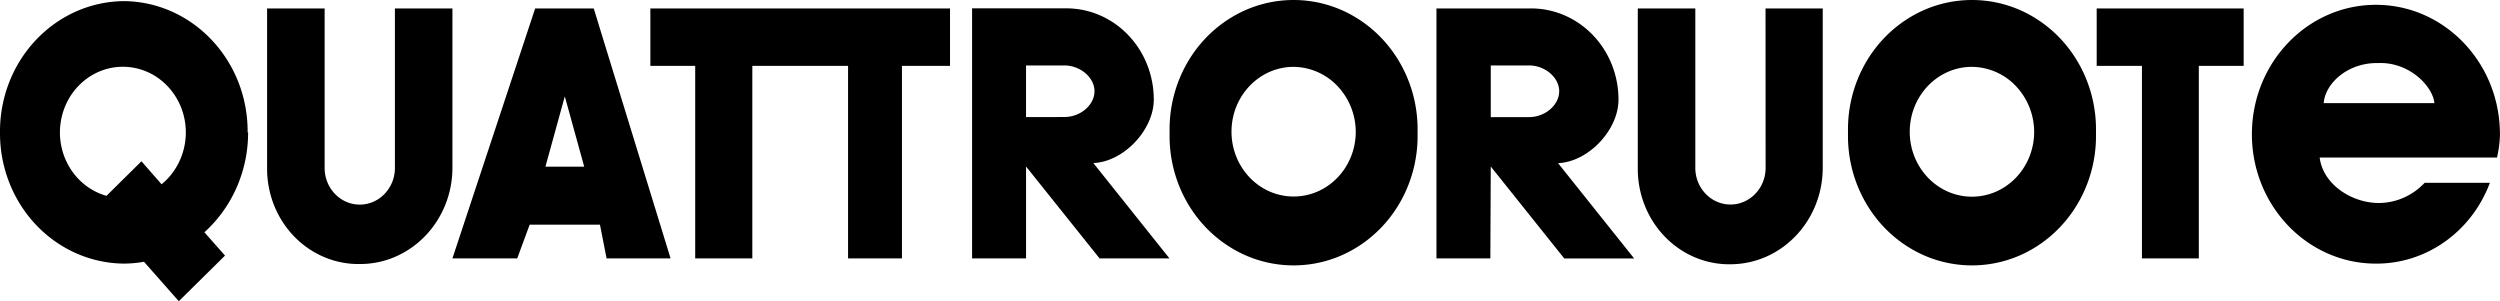 <svg width="249" height="30" xmlns="http://www.w3.org/2000/svg">
    <path d="M94.622.841V6.56h-4.787v19.176h-5.368V6.559h-9.535v19.176h-5.69V6.559h-4.465V.84h29.845zm81.233 15.877c0 2.017-1.567 3.652-3.5 3.652-1.934 0-3.501-1.635-3.501-3.652V.84h-5.73v16.061c.02 2.532 1.007 4.951 2.743 6.72 1.736 1.769 4.077 2.741 6.503 2.7 5.058-.022 9.152-4.294 9.174-9.57V.841h-5.697l.008 15.876zM223.468.84V6.56h-4.466v19.176h-5.665V6.559h-4.507V.84h14.638zM148.48 11.663V6.517h3.806c1.61 0 3.01 1.209 3.01 2.569 0 1.36-1.377 2.577-3.01 2.577h-3.806zm0 4.92 7.322 9.16h6.96l-7.58-9.495c3.01-.118 6.02-3.292 6.02-6.323.002-2.436-.934-4.771-2.6-6.48-1.664-1.708-3.917-2.647-6.252-2.604h-9.278v24.894h5.367l.04-9.152zm-46.286-4.92V6.517h3.807c1.609 0 3.01 1.209 3.01 2.569 0 1.36-1.377 2.569-3.01 2.569l-3.807.008zm0 4.92 7.323 9.152h6.96l-7.58-9.496c3.01-.117 6.02-3.291 6.02-6.322.002-2.436-.935-4.772-2.6-6.48C110.654 1.728 108.4.79 106.066.833h-9.246v24.902h5.375v-9.152zm-47.87.017h3.863l-1.932-7.002-1.93 7.002zM53.302.841h5.834l7.653 24.894h-6.373l-.66-3.358h-7.001l-1.24 3.358h-6.453L53.302.84zm81.731 12.376c-.053 3.552-2.846 6.392-6.25 6.355-3.406-.037-6.142-2.937-6.125-6.49.018-3.552 2.783-6.422 6.187-6.423a6.112 6.112 0 0 1 4.396 1.942 6.657 6.657 0 0 1 1.792 4.616m6.156 0c.115-4.682-2.213-9.06-6.08-11.435a11.91 11.91 0 0 0-12.534 0c-3.868 2.376-6.196 6.753-6.081 11.435-.115 4.68 2.213 9.059 6.08 11.434a11.91 11.91 0 0 0 12.534 0c3.868-2.375 6.196-6.753 6.081-11.434m101.269-2.947h-11.016c.145-1.973 2.414-4.064 5.456-3.988 3.082-.118 5.415 2.325 5.568 3.988m6.526 2.98C248.93 6.148 243.372.437 236.566.48c-6.807.043-12.298 5.824-12.277 12.927.02 7.102 5.544 12.848 12.351 12.849 5.017.027 9.532-3.175 11.354-8.052H241.5c-1.202 1.28-2.845 2.005-4.562 2.015-2.712 0-5.569-1.856-5.898-4.526h17.662c.194-.824.294-1.67.298-2.518m-230.492.008c0 2.02-.89 3.926-2.414 5.172l-2.004-2.292-3.484 3.442c-3.136-.883-5.105-4.119-4.539-7.455.567-3.337 3.482-5.67 6.718-5.375 3.235.295 5.72 3.12 5.723 6.508m6.156 0C24.713 6.031 19.207.184 12.352.111c-3.3.024-6.454 1.415-8.77 3.867C1.264 6.429-.024 9.74 0 13.183c-.023 3.443 1.265 6.754 3.581 9.205 2.317 2.452 5.472 3.843 8.771 3.867a11.628 11.628 0 0 0 1.988-.184L17.808 30l4.603-4.542-2.052-2.326c2.77-2.497 4.36-6.13 4.353-9.949m177.89.034c-.048 3.559-2.845 6.407-6.257 6.372-3.41-.036-6.153-2.941-6.134-6.5.019-3.56 2.792-6.434 6.203-6.43a6.112 6.112 0 0 1 4.396 1.942 6.657 6.657 0 0 1 1.792 4.616m6.156 0c.115-4.682-2.214-9.06-6.081-11.435a11.91 11.91 0 0 0-12.533 0c-3.868 2.376-6.196 6.753-6.082 11.435-.114 4.68 2.214 9.059 6.082 11.434a11.91 11.91 0 0 0 12.533 0c3.867-2.375 6.196-6.753 6.081-11.434m-169.425 3.51c0 2.016-1.567 3.651-3.5 3.651-1.934 0-3.5-1.635-3.5-3.652V.841h-5.73v16.061c.025 2.528 1.015 4.94 2.75 6.704 1.736 1.763 4.074 2.732 6.496 2.691 5.074.005 9.196-4.276 9.213-9.57V.84h-5.729v15.885z" fill="#000" fill-rule="nonzero"/>
</svg>
